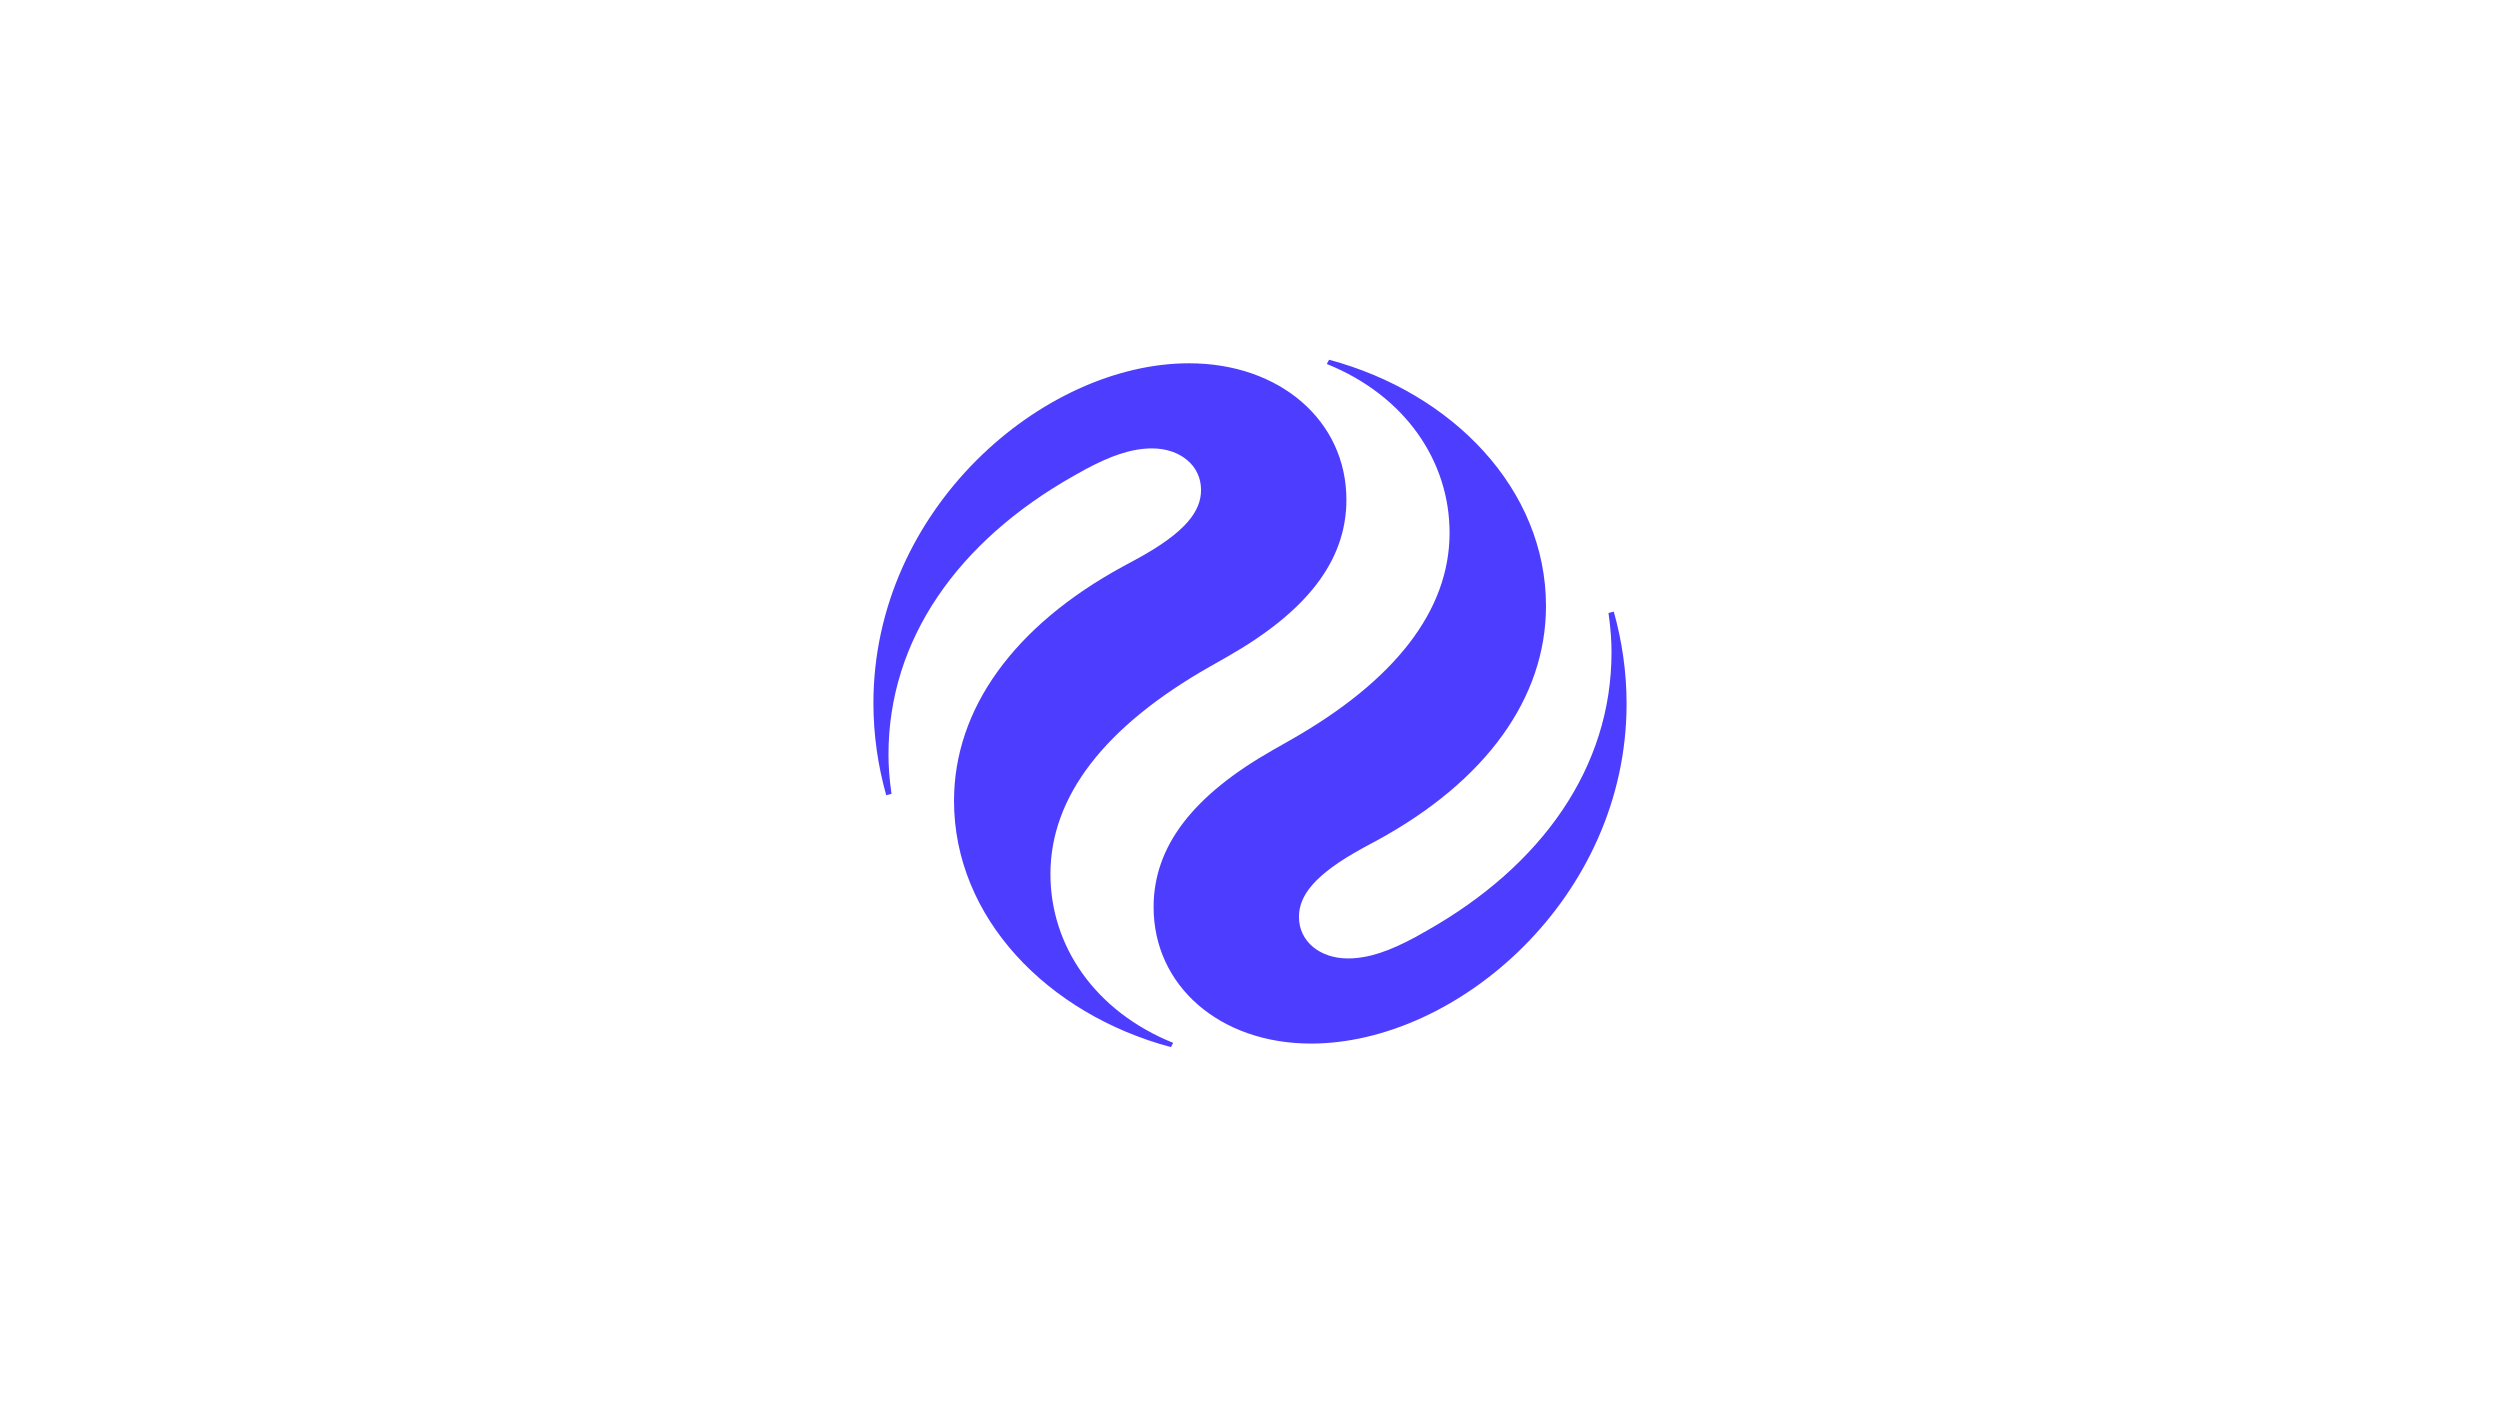 <svg xmlns="http://www.w3.org/2000/svg" viewBox="0 0 1920 1080"><defs><clipPath id="clippath"><path d="M670.79 269.85h578.41v540.31H670.79z" style="fill:none"/></clipPath><style>.cls-2{fill:#fff}</style></defs><path d="M0 0h1920v1080H0z" class="cls-2"/><g id="Layer_2" data-name="Layer 2"><path d="M0 0h1920v1080H0z" class="cls-2"/><g style="clip-path:url(#clippath)"><path d="m1020.73 276.29-1.74 3.24c60.16 24.31 94.28 74.56 94.28 129.67 0 59.43-41.65 113.46-122.62 159.39l-13.3 7.56c-60.73 34.58-91.39 73.48-91.39 120.49 0 60.51 50.9 104.82 120.89 104.82 112.21 0 242.36-111.84 242.36-260.97 0-24.31-3.47-48.09-9.83-70.78l-4.05 1.08c1.74 12.43 2.31 21.61 2.31 30.26 0 88.07-53.21 163.71-142.29 213.96l-8.68 4.86c-19.09 10.27-35.28 16.21-51.48 16.21-21.4 0-37.6-12.97-37.6-31.88 0-16.21 11.57-32.42 49.17-52.95l10.99-5.94c83.29-45.39 129.56-109.14 129.56-179.92 0-89.69-71.72-163.71-166.58-189.11ZM899.27 804.17l1.74-3.24c-60.16-24.31-94.28-74.56-94.28-129.67 0-59.43 41.65-113.46 122.62-159.39l13.3-7.56c60.73-34.58 91.39-73.48 91.39-120.49 0-60.51-50.9-104.82-120.89-104.82-112.21 0-242.36 111.84-242.36 260.97 0 24.31 3.47 48.09 9.83 70.78l4.05-1.08c-1.74-12.43-2.31-21.61-2.31-30.26 0-88.07 53.21-163.71 142.29-213.96l8.68-4.86c19.09-10.27 35.28-16.21 51.48-16.21 21.4 0 37.6 12.97 37.6 31.88 0 16.21-11.57 32.42-49.17 52.95l-10.99 5.94c-83.29 45.39-129.56 109.14-129.56 179.92 0 89.69 71.72 163.71 166.58 189.11Z" style="fill:#4d3dff"/></g></g></svg>